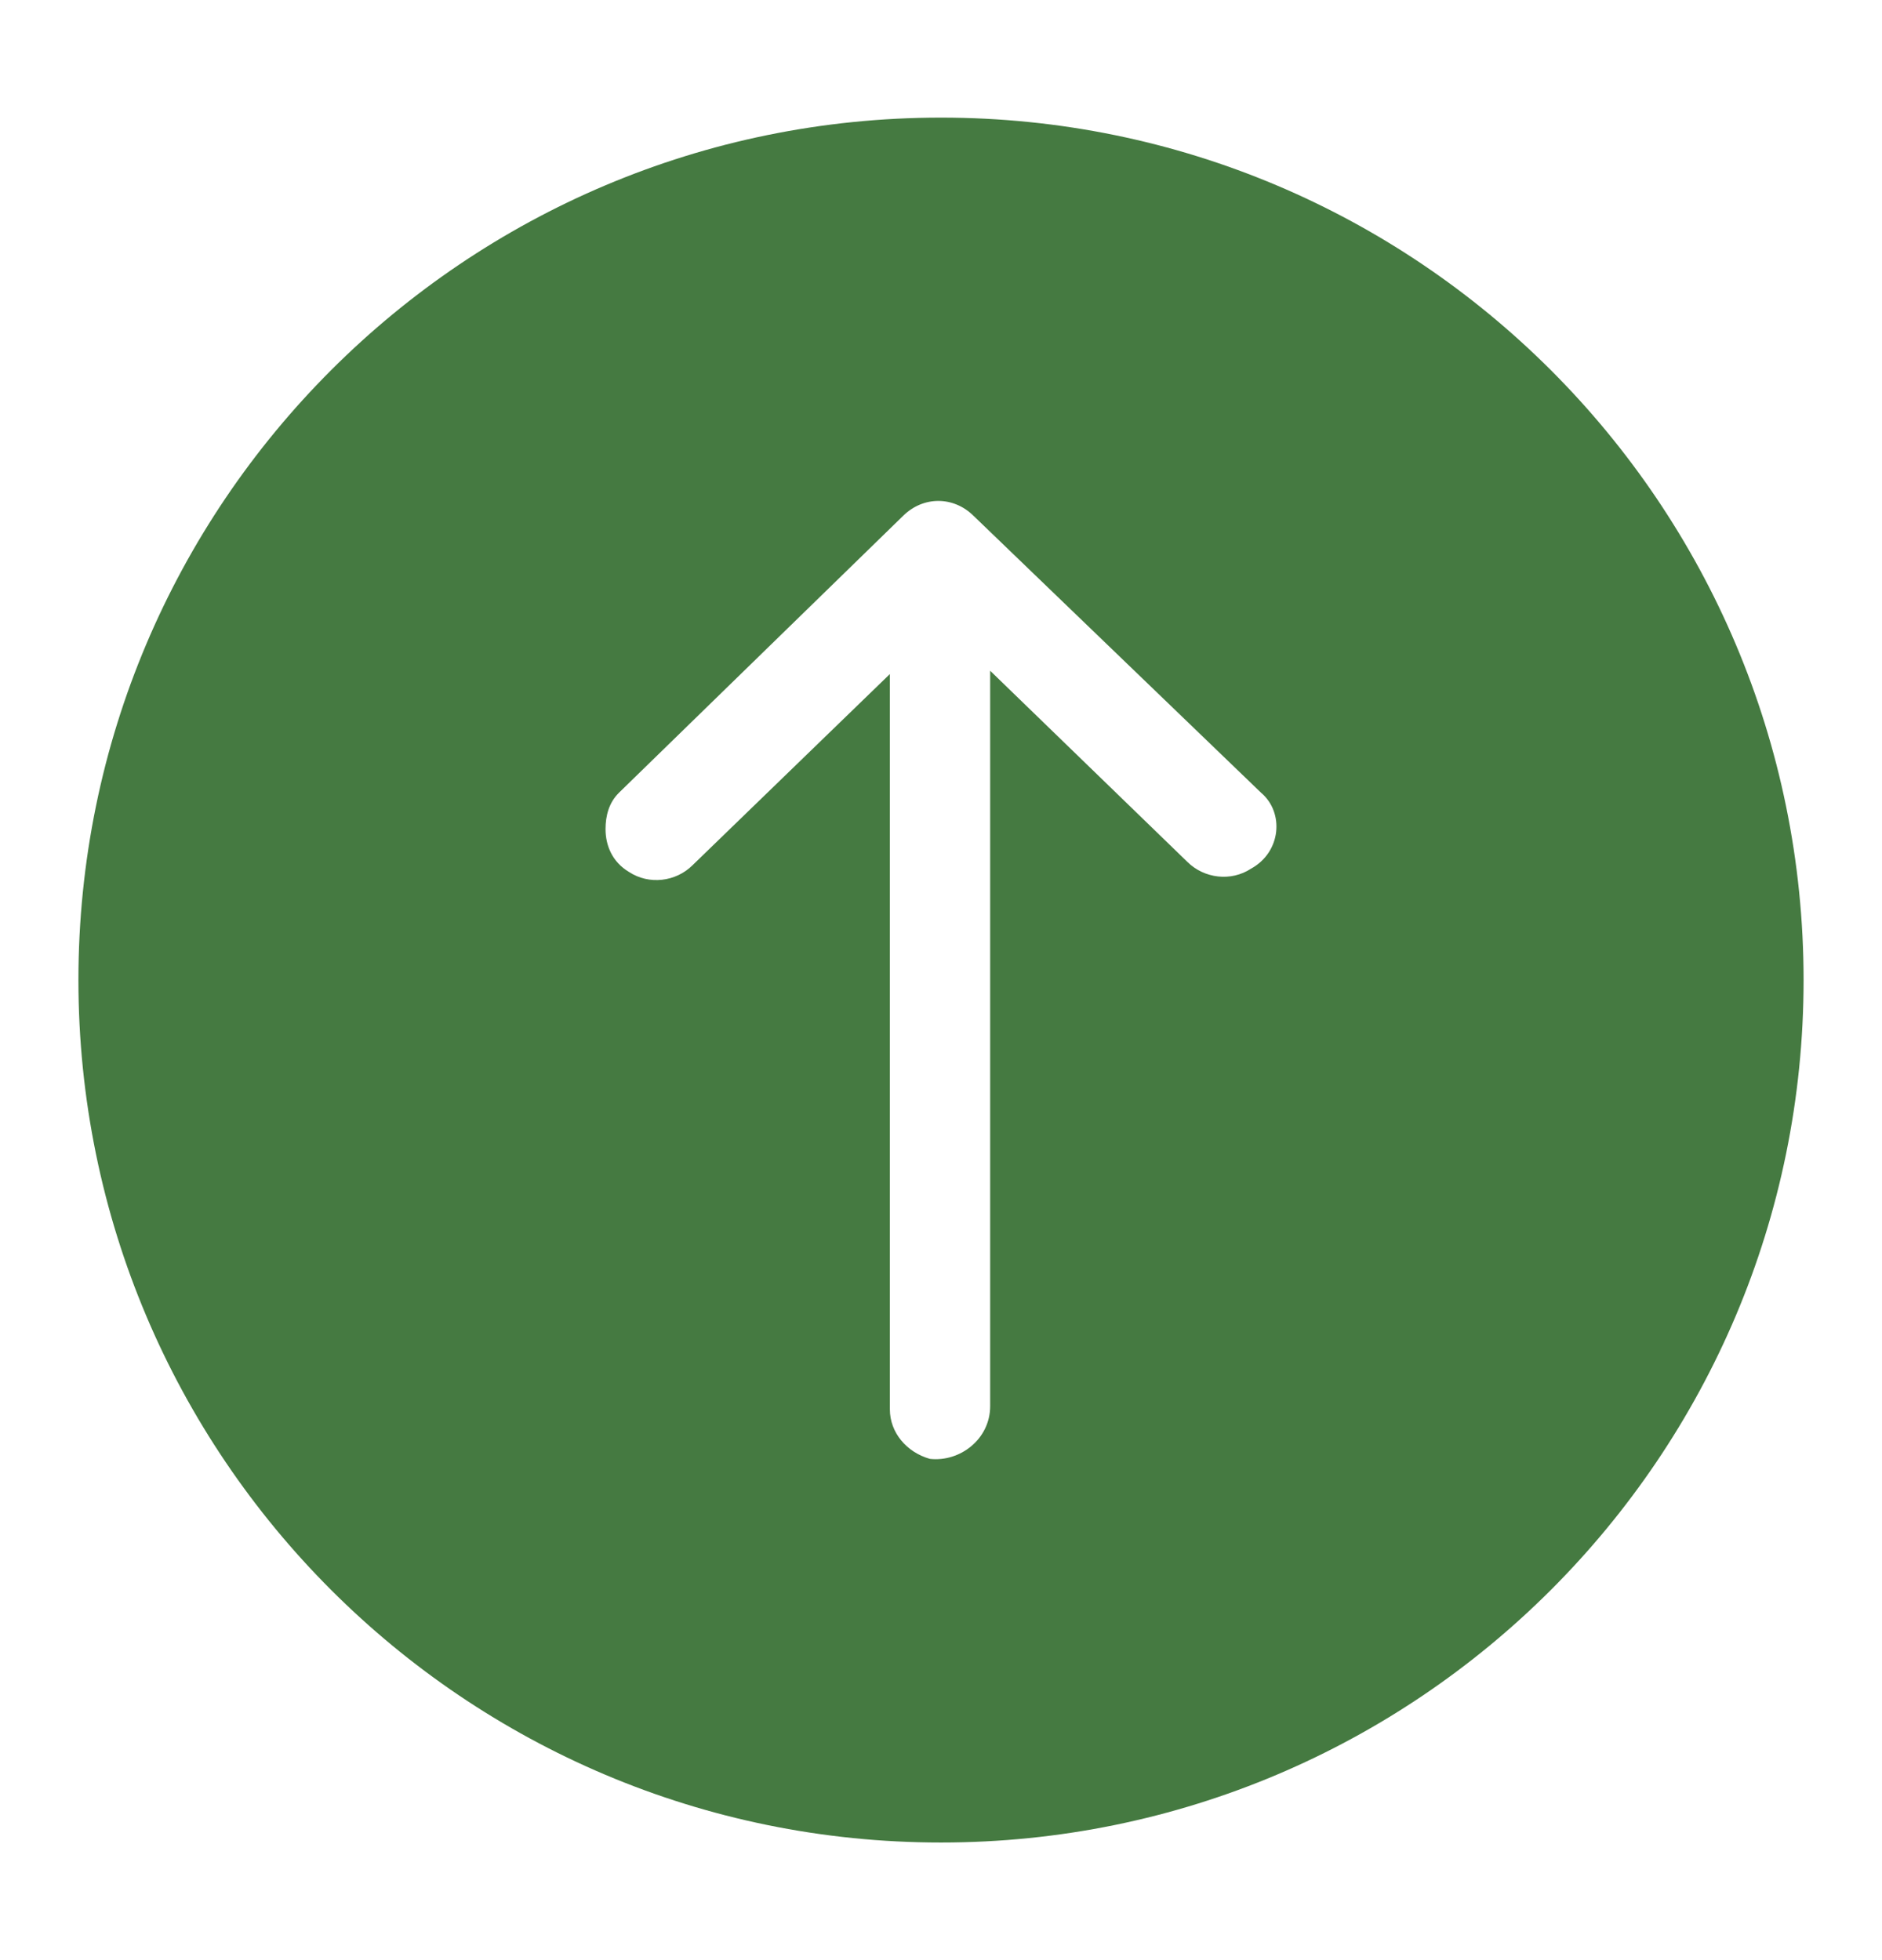 <svg width="24" height="25" viewBox="0 0 24 25" fill="none" xmlns="http://www.w3.org/2000/svg">
<path fill-rule="evenodd" clip-rule="evenodd" d="M12 23.5C5.925 23.5 1 18.575 1 12.5C1 6.425 5.925 1.5 12 1.5C18.075 1.5 23 6.425 23 12.5C23 18.575 18.075 23.5 12 23.5ZM12.627 8.555L12.627 17.934C12.627 18.355 12.243 18.649 11.859 18.607C11.561 18.523 11.348 18.271 11.348 17.976L11.348 8.597L8.831 11.036C8.618 11.247 8.277 11.289 8.021 11.121C7.808 10.994 7.722 10.784 7.722 10.574C7.722 10.406 7.765 10.237 7.893 10.111L11.518 6.578C11.774 6.326 12.158 6.326 12.414 6.578L16.082 10.111C16.38 10.364 16.338 10.868 15.954 11.079C15.698 11.247 15.357 11.205 15.143 10.994L12.627 8.555Z" fill="#457A41"/>
</svg>
